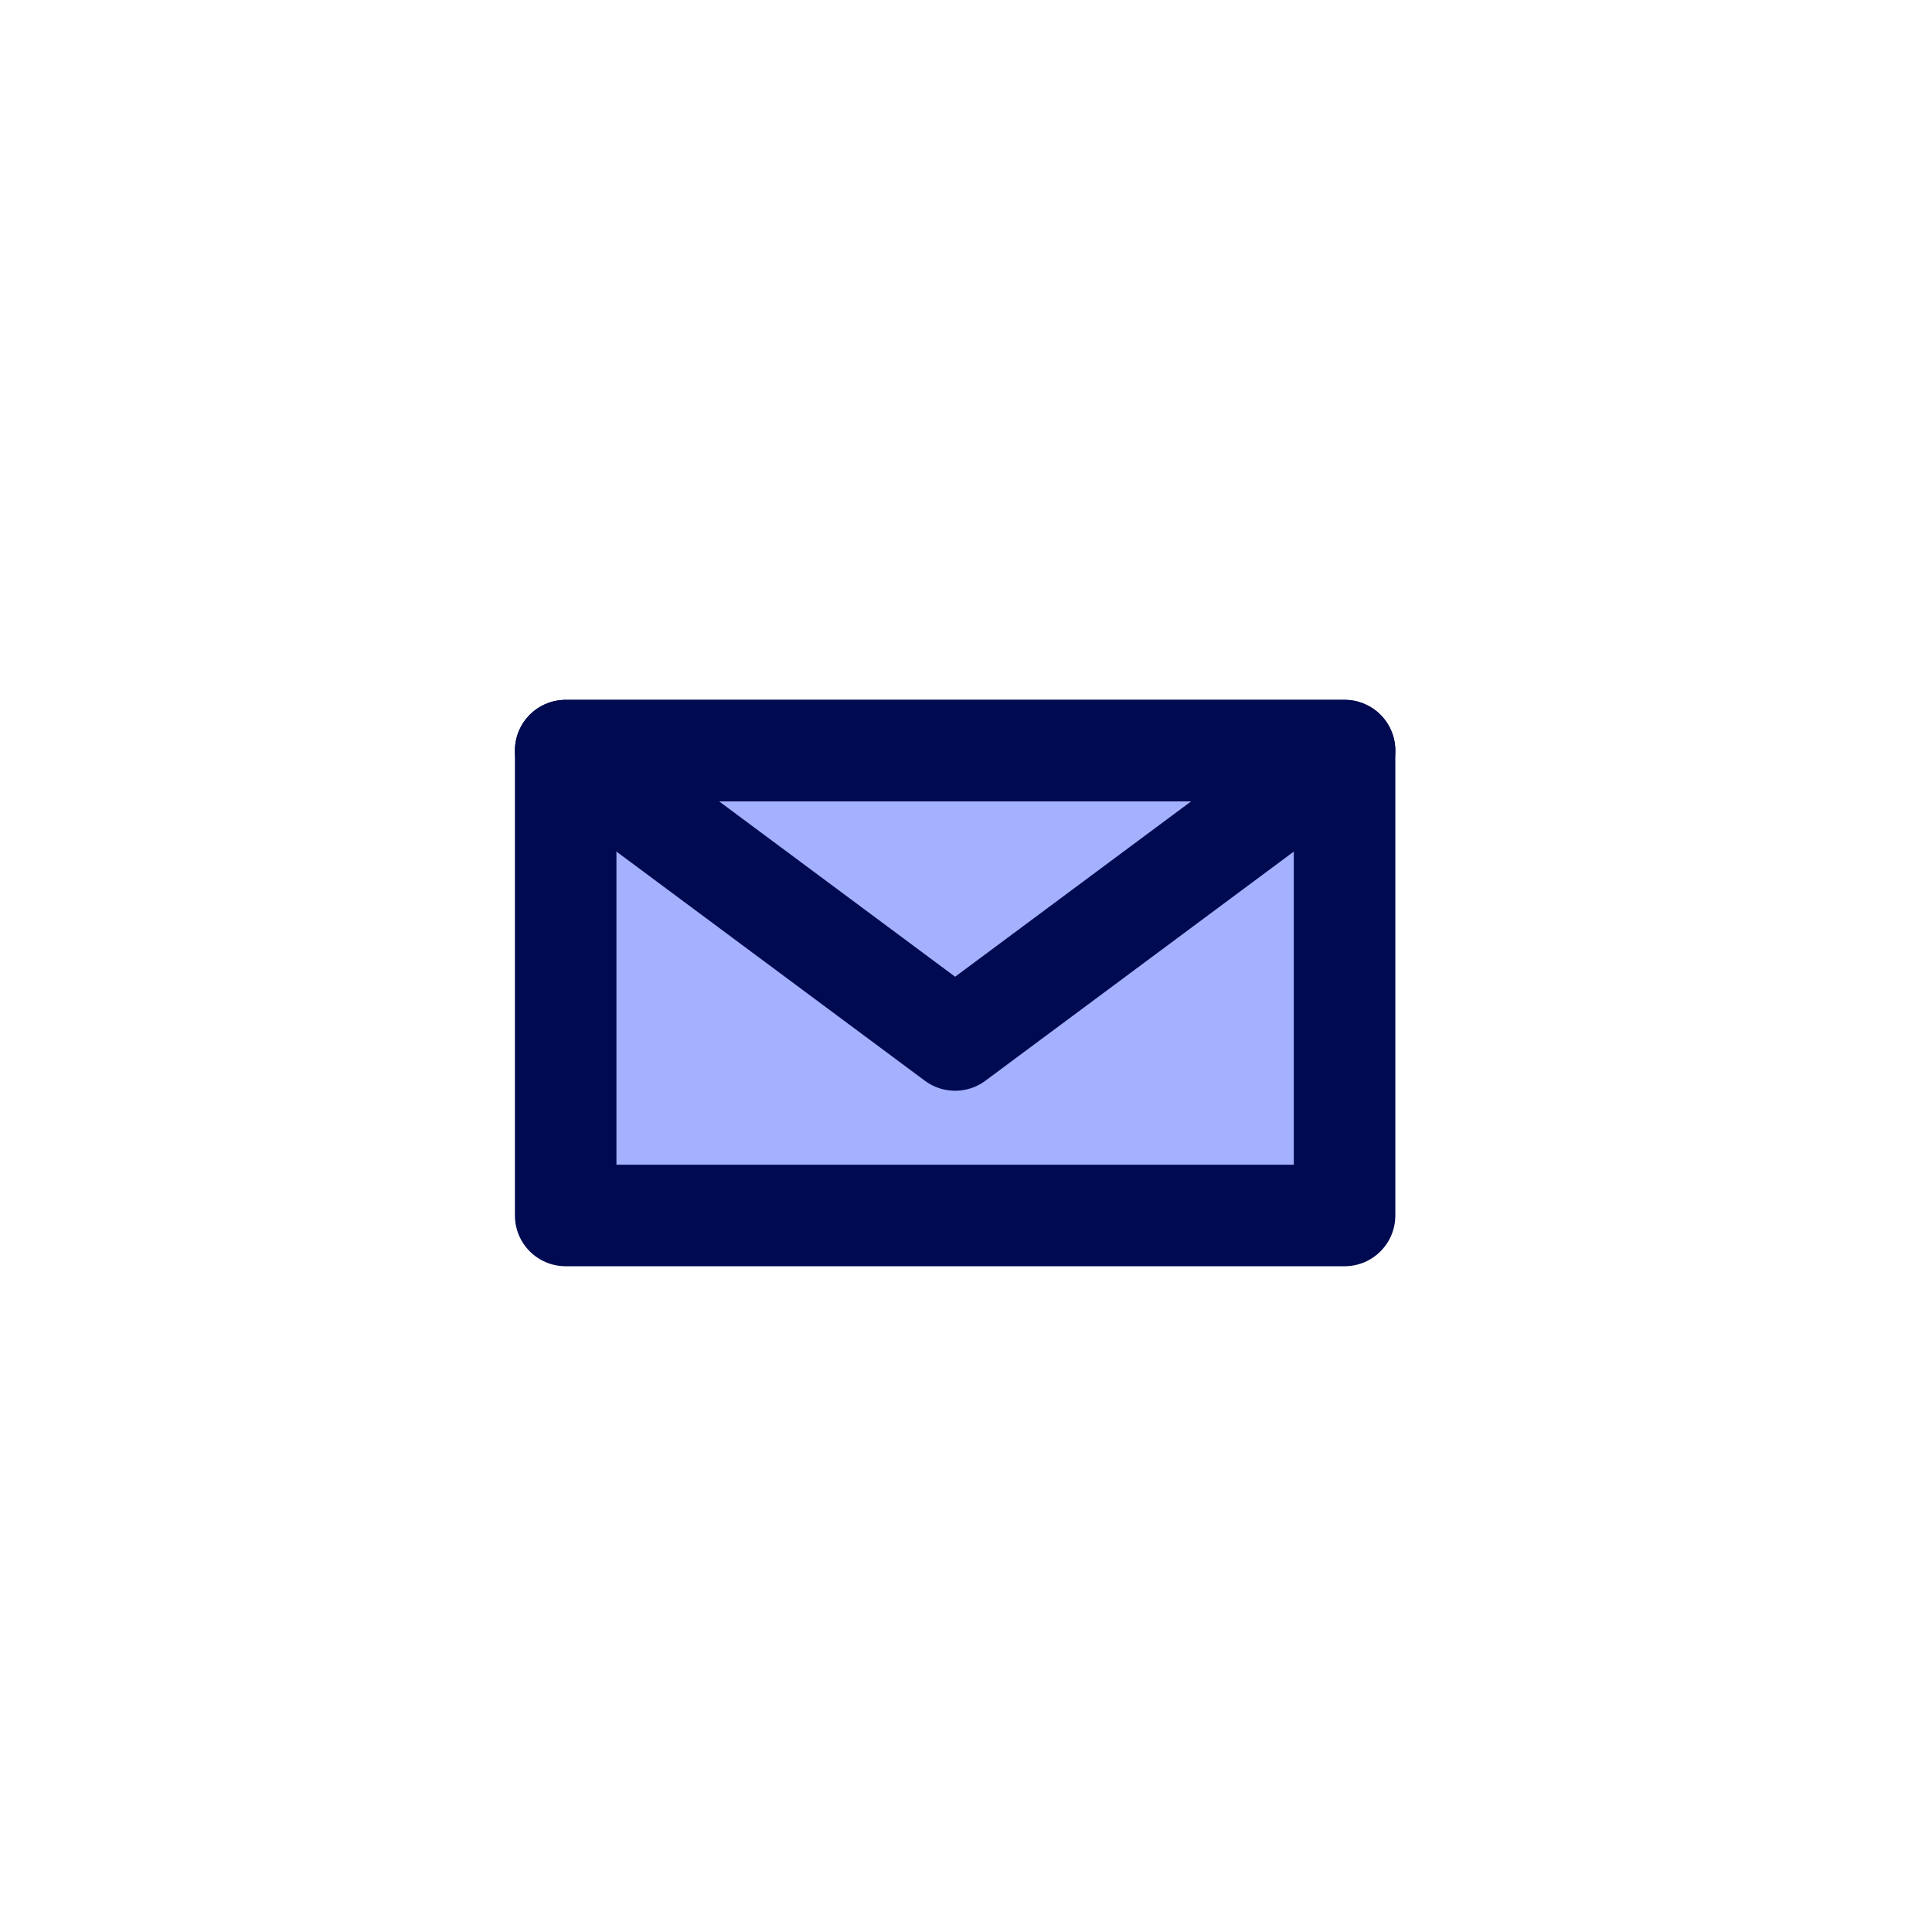 <svg xmlns="http://www.w3.org/2000/svg" width="28" height="28" viewBox="0 0 26.64 26.64"><defs><style>.a{fill:#a4b1ff;}.a,.b{stroke:#000a51;stroke-linecap:round;stroke-linejoin:round;stroke-width:1.4px;}.b{fill:none;}</style></defs><rect class="a" x="7.8" y="10.35" width="10.74" height="6.41"/><polygon class="b" points="13.17 14.34 18.54 10.35 7.8 10.35 13.17 14.34"/></svg>
